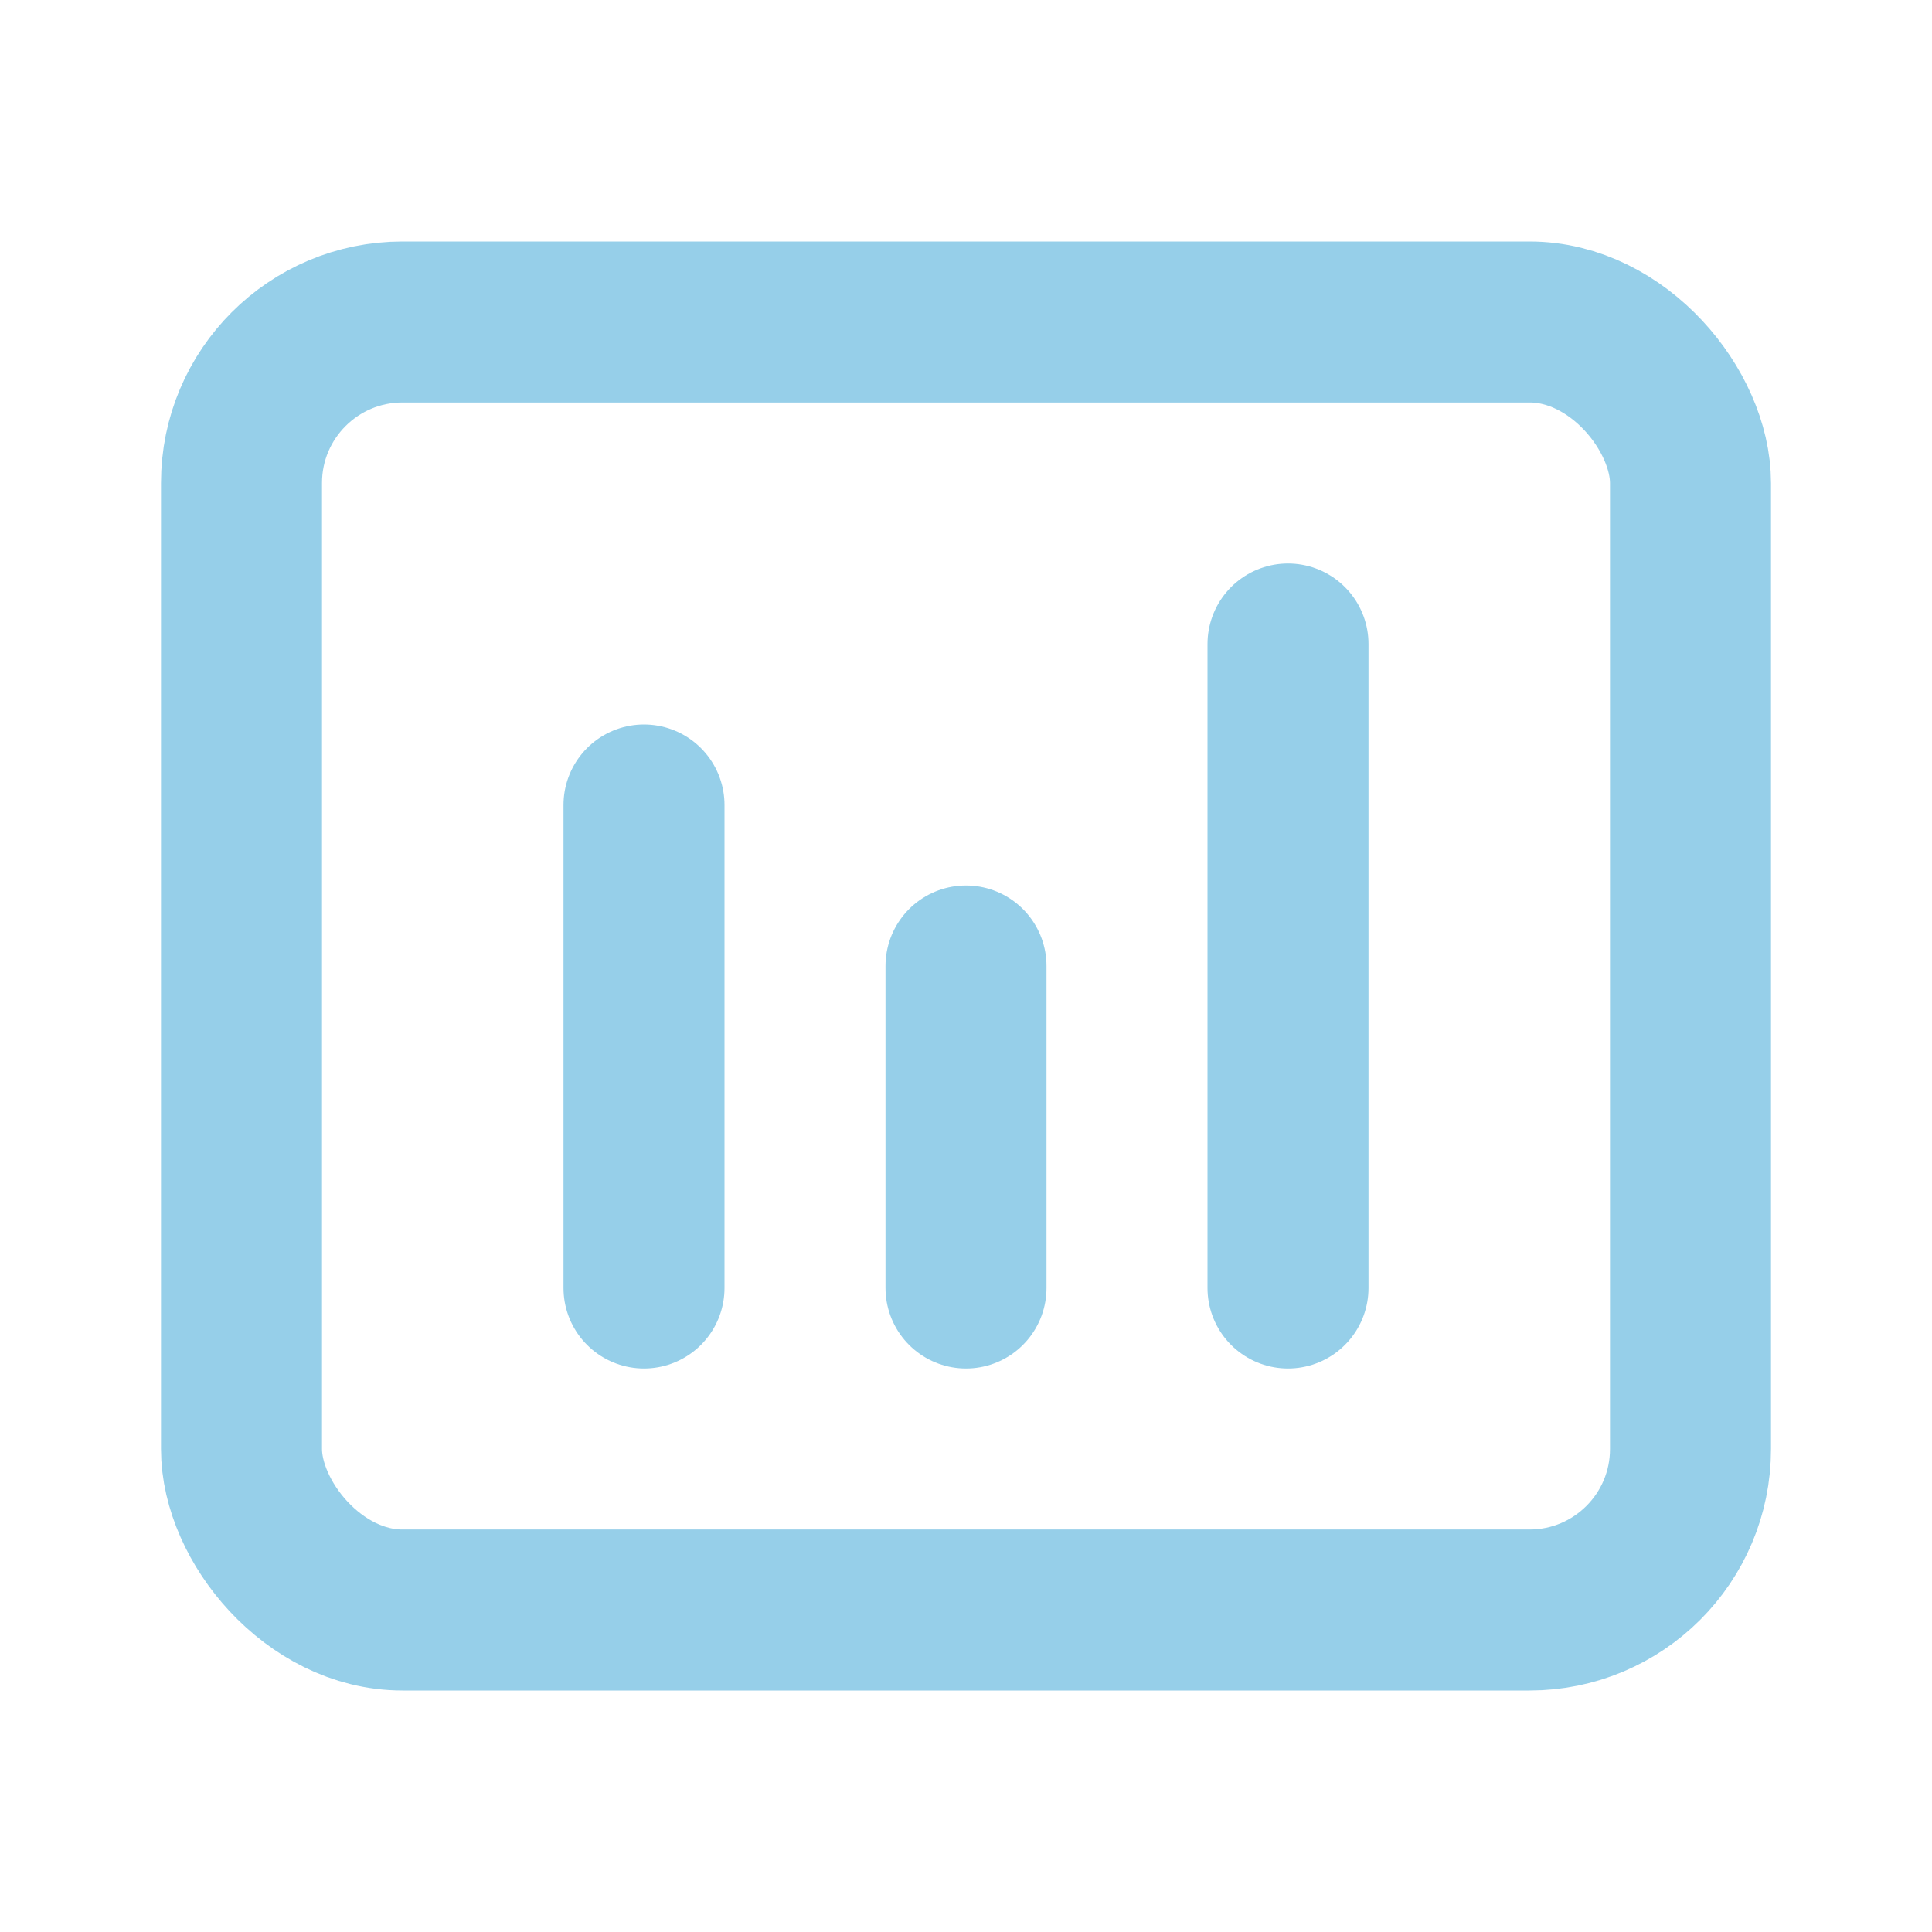 <svg xmlns="http://www.w3.org/2000/svg" fill="none" viewBox="0 0 24 24" height="24" width="24">
<path stroke-linejoin="round" stroke-linecap="round" stroke-width="2" stroke="#96CFE9" d="M8 10L8 16"></path>
<path stroke-linejoin="round" stroke-linecap="round" stroke-width="2" stroke="#96CFE9" d="M12 12V16"></path>
<path stroke-linejoin="round" stroke-linecap="round" stroke-width="2" stroke="#96CFE9" d="M16 8V16"></path>
<rect stroke-width="2" stroke="#96CFE9" rx="2" height="16" width="18" y="4" x="3"></rect>
</svg>
